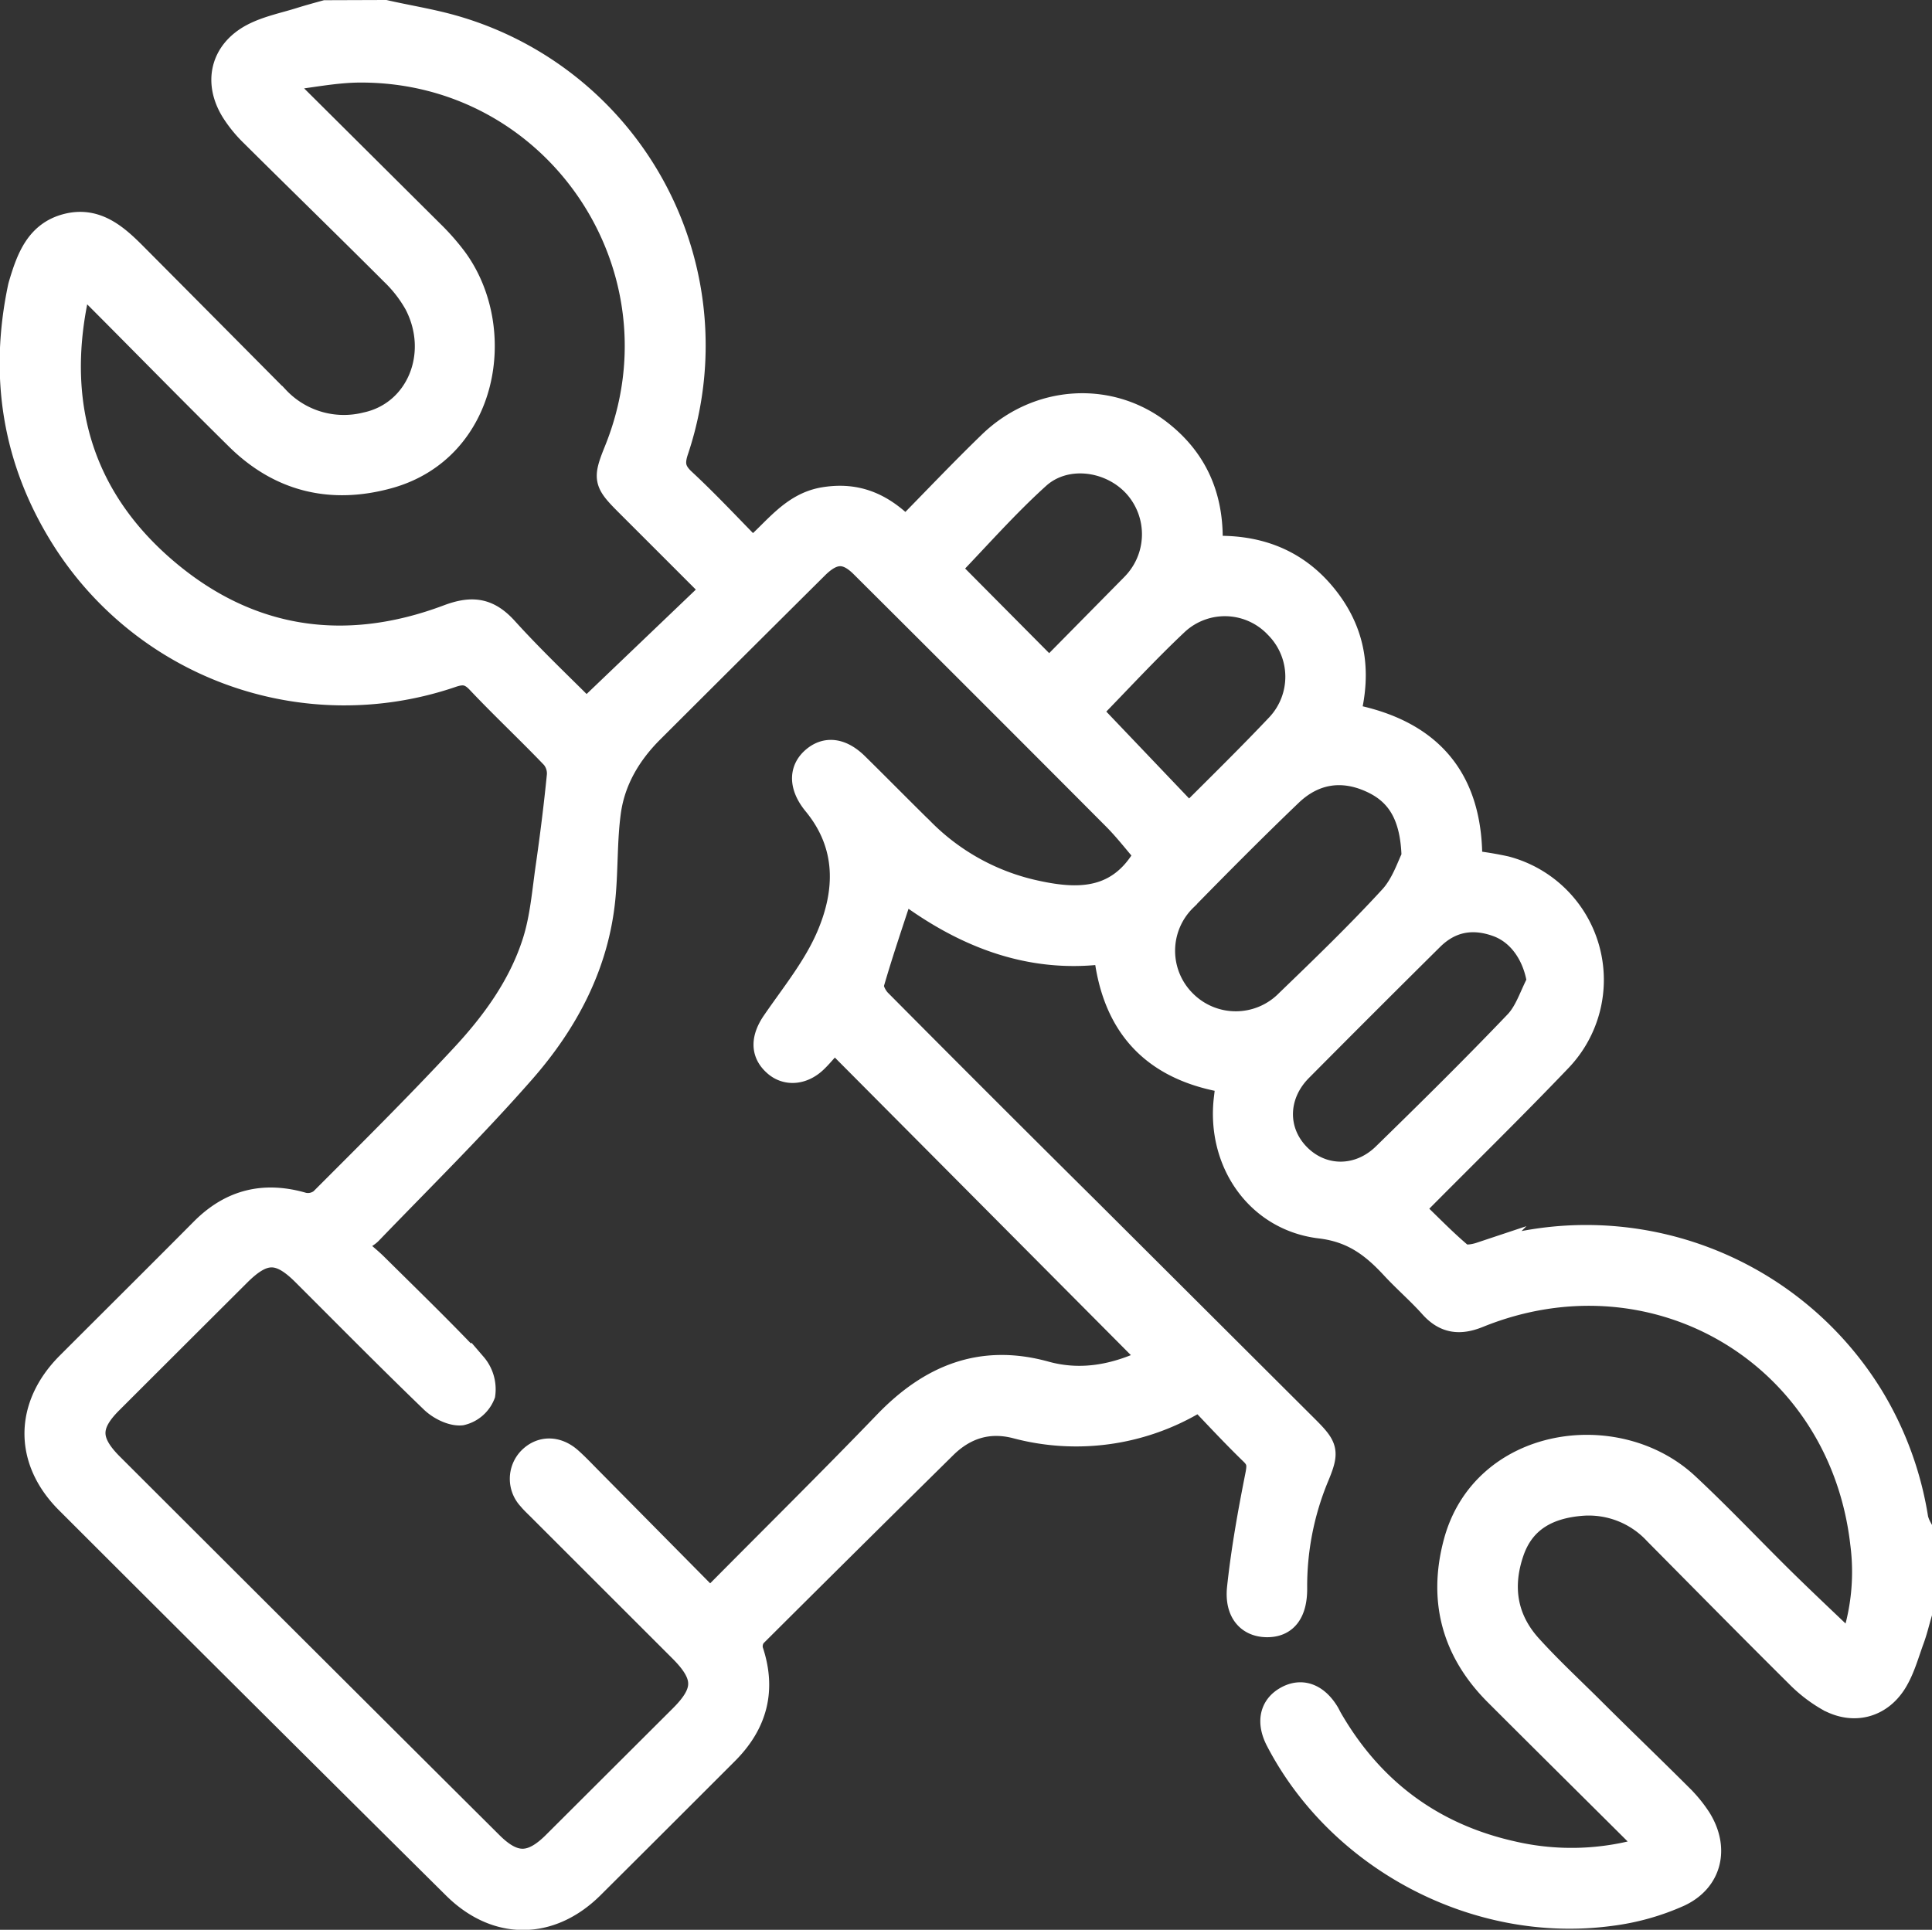 <svg xmlns="http://www.w3.org/2000/svg" viewBox="0 0 388.37 388.02"><rect x="0" y="0" width="388.37" height="388.02" fill="#333333" stroke="none"/><defs><style>.cls-1{fill:#fff;stroke:#fff;stroke-miterlimit:10;stroke-width:5px;}</style></defs><g id="Layer_4" data-name="Layer 4"><path class="cls-1" d="M-429.21,397.12c4.41,1,8.87,1.71,13.22,2.91a66.45,66.45,0,0,1,45.3,85.13c-.87,2.57-.66,4.18,1.41,6.11,4.75,4.41,9.17,9.16,13.93,14,4.64-3.89,8-9.19,14.49-10.22s11.49,1.09,16.32,6c5.72-5.81,11.26-11.67,17.05-17.27,9.58-9.27,24-10.13,34.12-2.16,7.43,5.84,10.52,13.66,10,23.28,9.15-.46,17,2.28,22.89,9.44s7.16,15.15,4.8,24.22c16.27,3,24.82,12.49,24.53,29.52a69.3,69.3,0,0,1,7.14,1.16,23.15,23.15,0,0,1,10.84,38.45c-9.55,10-19.48,19.68-29.68,30,3.16,3,6.34,6.35,9.83,9.29.77.65,2.74.32,4-.1a67.22,67.22,0,0,1,78.66,28.77,67.35,67.35,0,0,1,8.88,24.39,8.43,8.43,0,0,0,.75,1.86V719c-.5,1.71-.91,3.46-1.52,5.14-1.07,2.9-1.89,6-3.47,8.58-3,4.88-8.31,6.23-13.32,3.48a28.34,28.34,0,0,1-6.17-4.76c-9.56-9.49-19-19.08-28.49-28.66a18.42,18.42,0,0,0-15.17-5.86c-6.35.55-11.56,3.09-13.84,9.61-2.45,7.05-1.46,13.6,3.57,19.17,3.84,4.25,8.05,8.17,12.13,12.21,6,6,12.13,11.87,18.13,17.86a26.89,26.89,0,0,1,3.78,4.61c3.64,5.82,2.23,12.24-4,15.14A48.35,48.35,0,0,1-183,779.39c-26.77,3.55-54.27-10.95-66.7-34.86-1.88-3.62-1.24-6.71,1.73-8.38s5.93-.63,8.1,2.93c.19.32.35.66.53,1,8.26,14.4,20.47,23.57,36.66,27.21a52.74,52.74,0,0,0,27.83-1.06c-1-1.12-1.61-1.93-2.33-2.65-9.55-9.51-19.14-19-28.65-28.51-8.45-8.49-11.21-18.63-8.14-30.2,5.53-20.91,32.3-24.78,46.41-11.64,6.57,6.12,12.74,12.67,19.15,19,4.52,4.44,9.14,8.79,14,13.42a44.4,44.4,0,0,0,2.23-20.71c-4.35-38.06-41.72-60.23-77.25-45.85-3.71,1.51-6.63,1.2-9.38-1.86-2.49-2.79-5.35-5.24-7.89-8-4-4.29-8-7.31-14.52-8.09-12.6-1.51-20.41-13.06-18.88-25.7l.42-3.53c-14.72-2.32-23-10.77-24.6-26-15.73,2.14-29.22-3.66-41-12.61-2.1,6.44-4.26,12.72-6.1,19.09-.28,1,.61,2.71,1.48,3.59q20.84,21,41.82,41.8l44,43.88c4.09,4.08,4.25,4.81,2,10.18a57.45,57.45,0,0,0-4.26,22.24c0,4.76-1.93,7.25-5.58,7.23s-6-2.6-5.55-7.28c.81-7.63,2.17-15.22,3.67-22.76.39-2,.4-3.1-1.06-4.52-3.58-3.47-7-7.14-10.24-10.55a7.87,7.87,0,0,0-1.58.35,46.76,46.76,0,0,1-35.71,4.81c-5.56-1.42-10.35.11-14.38,4.09q-19.17,18.92-38.26,37.94a3.69,3.69,0,0,0-.66,3.11c2.67,7.94.85,14.67-5,20.5-9,9-18,18-27,26.95-8.36,8.28-19.16,8.33-27.52,0Q-454.2,735.28-493,696.5c-8.33-8.33-8.22-19.11.13-27.51,9-9,18-17.94,27-27,5.75-5.79,12.41-7.38,20.2-5.1a4.47,4.47,0,0,0,3.74-.86c9.52-9.53,19.07-19,28.25-28.88,6.31-6.76,11.8-14.3,14.61-23.23,1.51-4.8,1.91-10,2.63-15,.88-6.13,1.65-12.27,2.26-18.43a5.25,5.25,0,0,0-1.2-3.71c-4.91-5.14-10.11-10-15-15.18-1.77-1.88-3.23-2-5.5-1.21a66.74,66.74,0,0,1-78.22-28c-9.57-15.43-12.17-32.17-8.45-49.92.05-.24.12-.49.19-.73,1.53-5.12,3.37-10.19,9.25-11.68,5.72-1.45,9.71,2,13.4,5.7q14.38,14.46,28.74,28.94A18.45,18.45,0,0,0-433,480c10.49-2.24,15.43-14.16,10.13-24.33a26.51,26.51,0,0,0-4.77-6.16c-9.35-9.35-18.83-18.57-28.21-27.89a26.07,26.07,0,0,1-3.78-4.61c-3.68-5.83-2.21-12,3.89-15.2,2.92-1.52,6.3-2.18,9.48-3.18,1.69-.53,3.41-1,5.12-1.47ZM-276.1,566.4c-2.1-2.43-4.07-5-6.34-7.29q-25.35-25.46-50.81-50.81c-3.22-3.21-5.93-3.1-9.3.26q-16.59,16.48-33.13,33c-4.53,4.53-7.72,9.91-8.6,16.23-.78,5.65-.56,11.42-1.09,17.11-1.25,13.56-7.4,25.11-16.13,35.08-9.77,11.15-20.36,21.58-30.65,32.26-.92,1-2.31,1.44-4,2.46,2.45,2.14,3.83,3.22,5.07,4.45,6.65,6.59,13.38,13.1,19.79,19.91a7.51,7.51,0,0,1,1.75,5.9,6.14,6.14,0,0,1-4.35,3.76c-1.85.17-4.31-1.07-5.77-2.47-8.71-8.4-17.2-17-25.77-25.56-5-5-8.2-5-13.3.1q-12.86,12.82-25.7,25.65c-4.66,4.66-4.64,8,.09,12.76Q-446.2,727.3-408,765.35c4.7,4.69,8.26,4.65,13-.12l25.44-25.38c5.09-5.09,5.06-8.37-.14-13.56L-398,698c-.7-.71-1.45-1.38-2.08-2.15a5.65,5.65,0,0,1,0-7.77c2.22-2.29,5.37-2.32,8,0,1.4,1.24,2.68,2.61,4,3.94l24.23,24.51c12-12.14,23.82-23.79,35.32-35.73,8.94-9.29,19.15-13.54,32-10,7.69,2.14,14.92.41,21.57-2.91l-63.9-64.25-1.39,1.51c-.84.92-1.64,1.89-2.54,2.74-2.53,2.41-5.78,2.63-8,.59-2.52-2.26-2.35-5.16-.16-8.33,3.85-5.6,8.25-11,10.91-17.19,3.91-9.07,4.17-18.45-2.68-26.78-2.78-3.38-2.9-6.65-.33-8.89s5.61-1.76,8.58,1.17c4.45,4.38,8.82,8.83,13.27,13.2a45.66,45.66,0,0,0,22.61,12.43C-290,576-281.58,576.19-276.1,566.4ZM-450.55,410.55c1.74,1.9,2.52,2.81,3.36,3.66q13.67,13.59,27.33,27.18a46.28,46.28,0,0,1,4.68,5.32c10.3,14,6.41,38.18-13.33,43.65-11.48,3.17-21.76.73-30.31-7.71-9.59-9.46-19-19.09-28.52-28.63-.85-.85-1.75-1.64-3-2.75-.5,1.68-.95,2.82-1.18,4-4.18,21.2,1.43,39.52,17.7,53.64,16.84,14.61,36.42,17.62,57.29,9.77,4.86-1.83,8.05-1.37,11.51,2.42,5.42,6,11.29,11.52,16.29,16.56l25.38-24.27a5.89,5.89,0,0,0-.57-.94q-8.33-8.34-16.67-16.67c-4.23-4.24-4.36-4.91-2.1-10.5,14.9-36.75-12-76.72-51.58-76.56C-439.33,408.74-444.44,409.83-450.55,410.55Zm228.18,156.37c-.23-8.31-3-12.93-8.65-15.45-5.9-2.66-11.57-1.72-16.25,2.76-7.2,6.9-14.25,14-21.21,21.11a14.58,14.58,0,0,0-.09,20.81,14.65,14.65,0,0,0,20.84-.09c7.09-6.84,14.19-13.69,20.85-20.95C-224.44,572.45-223.26,568.61-222.37,566.92ZM-197.18,592c-.79-5.21-3.72-9.74-8.27-11.46-5-1.86-9.57-1.12-13.42,2.69q-13.26,13.14-26.42,26.4c-5.09,5.15-5.19,12.48-.4,17.36s12.18,5,17.38-.05c9-8.78,17.95-17.62,26.63-26.71C-199.59,598-198.65,594.74-197.18,592Zm-70.44-33.26c6-6,12.13-12,18-18.21a14.39,14.39,0,0,0-.26-19.94,14.35,14.35,0,0,0-20.18-.82c-6.07,5.7-11.71,11.86-17.63,17.91Zm-28.08-29.24,15.86-16.08c.61-.62,1.24-1.23,1.8-1.89a14.66,14.66,0,0,0-.39-19.42c-5.07-5.46-14.09-6.61-19.58-1.64-6.43,5.81-12.18,12.39-18.08,18.49Z" transform="translate(506.61 -394.62)"/></g></svg>
